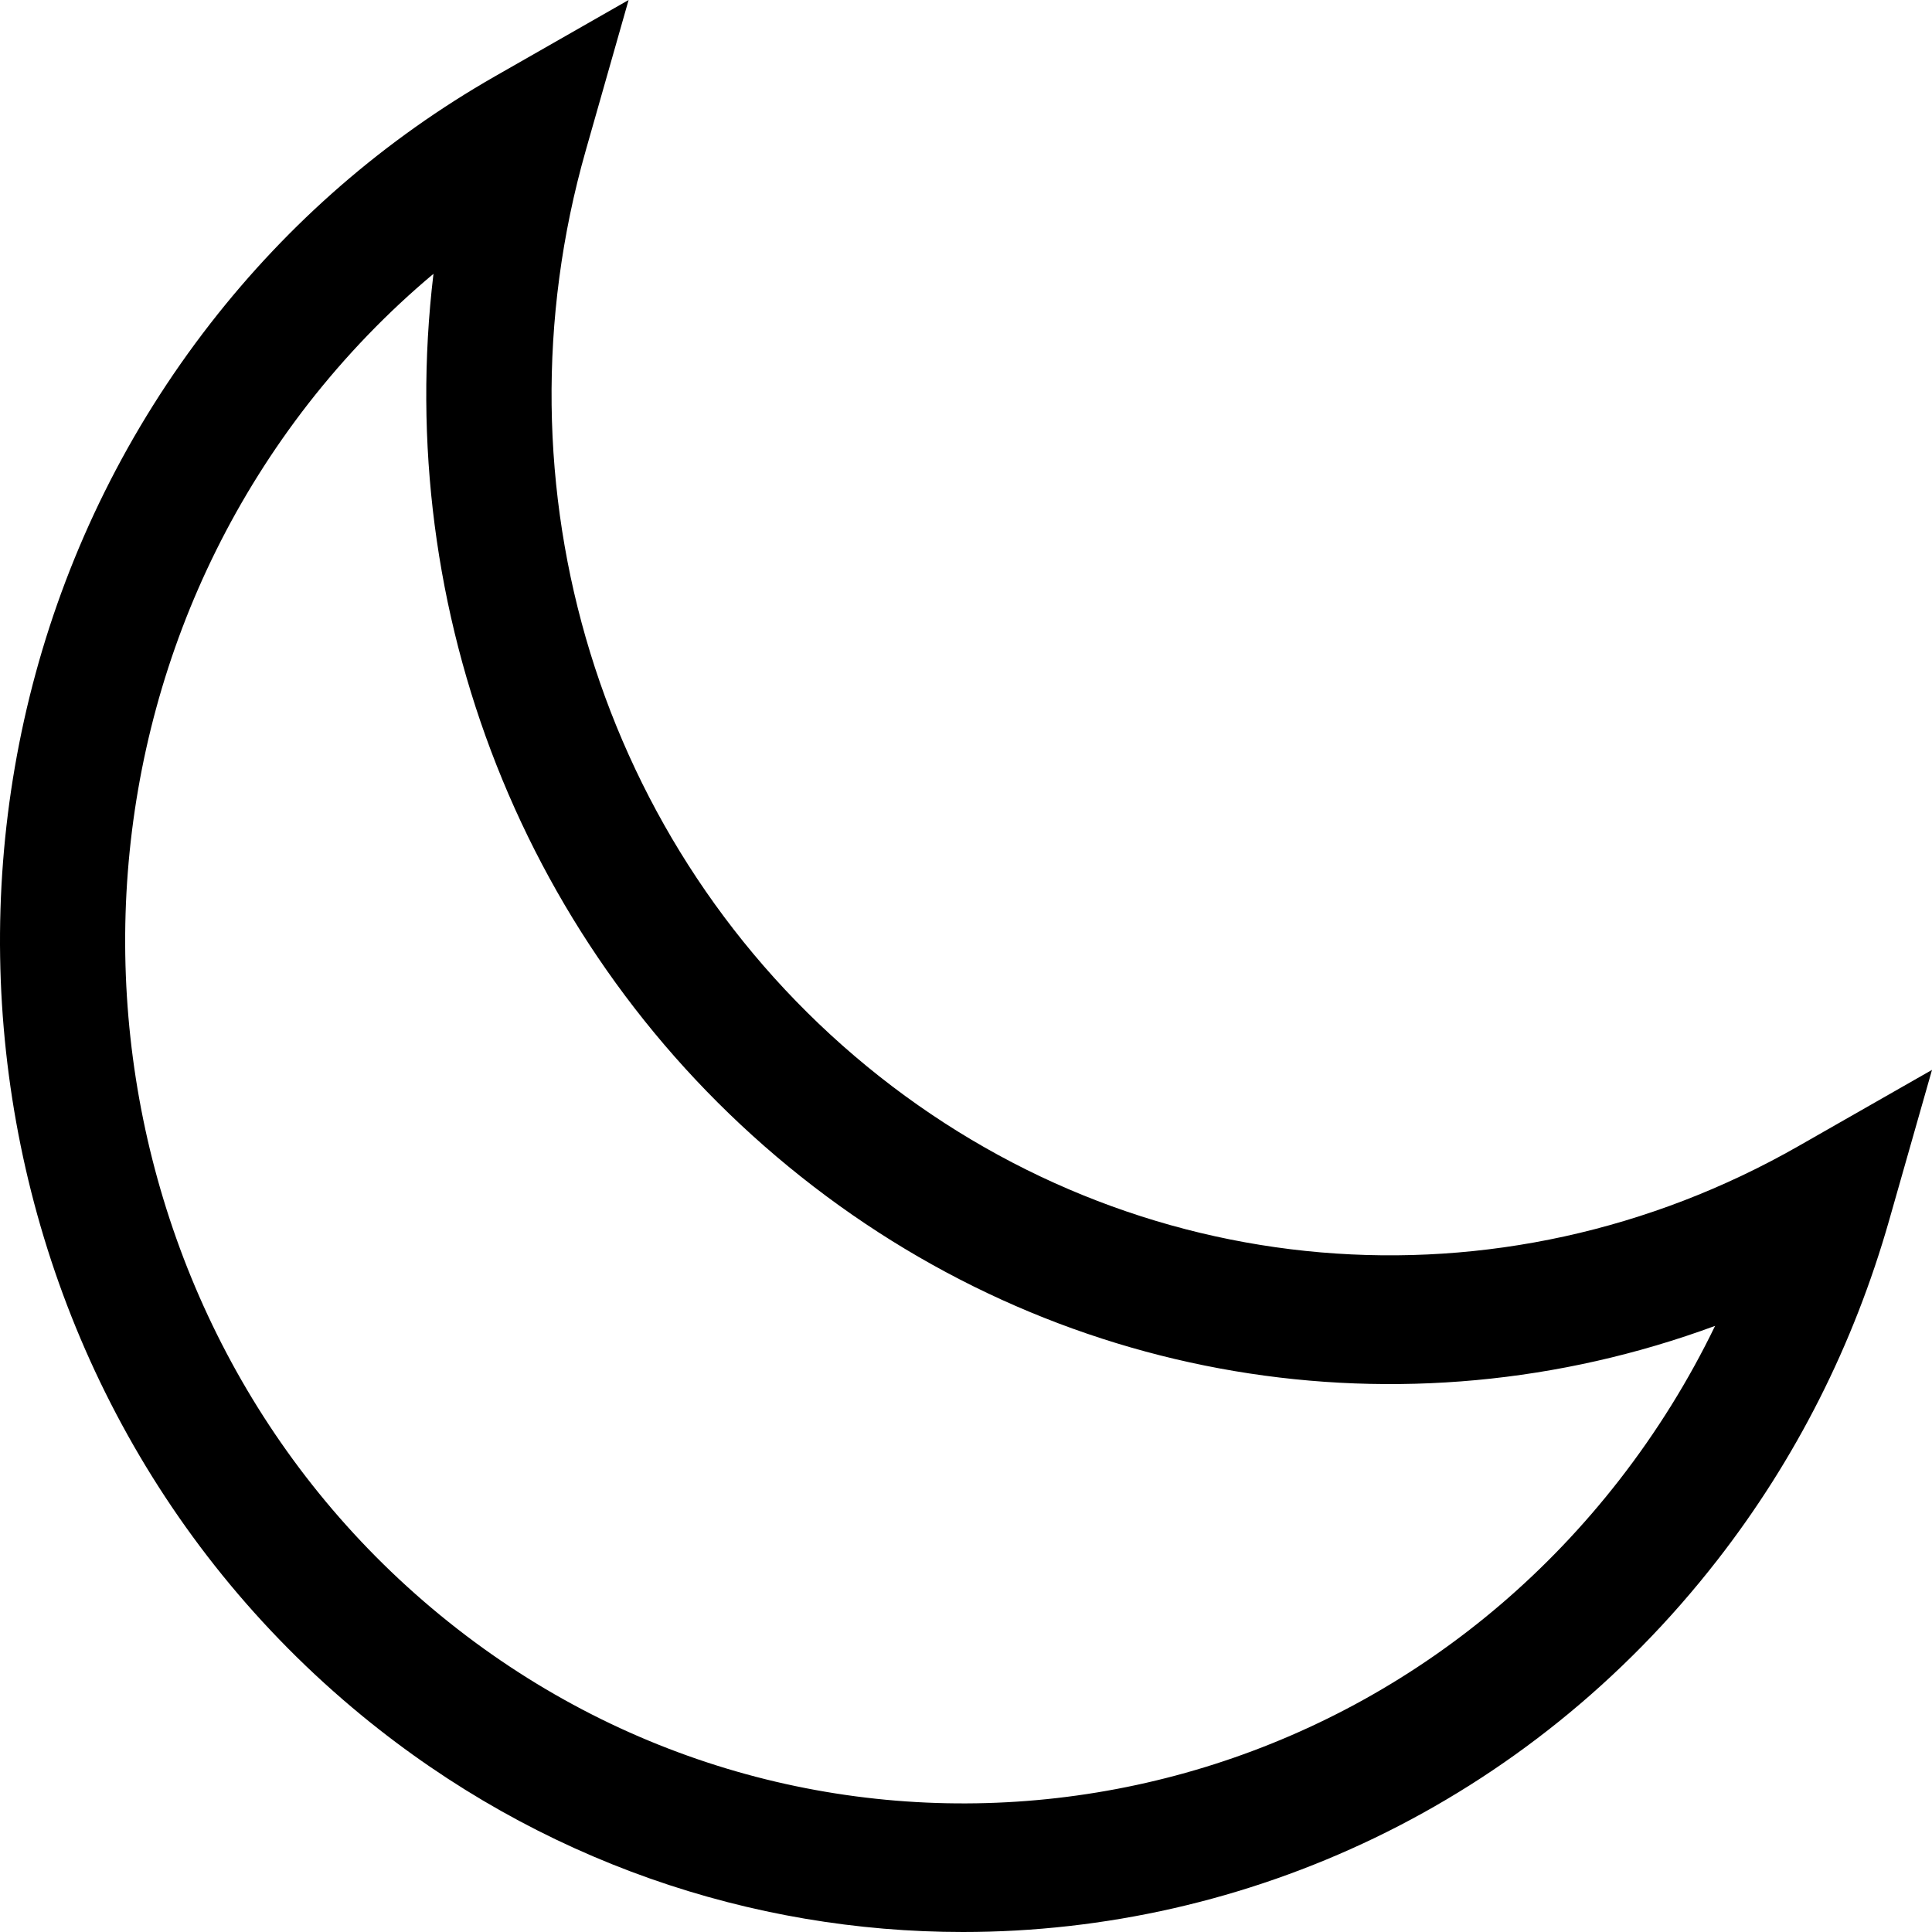 <svg width="22" height="22" viewBox="0 0 22 22" xmlns="http://www.w3.org/2000/svg">
    <path
        d="M2.397 3.682C3.292 2.532 4.383 1.585 5.64 0.867L7.158 0L6.67 1.714C5.576 5.554 6.833 9.648 9.872 12.143C12.913 14.638 17.077 14.994 20.481 13.05L22 12.183L21.512 13.896C21.108 15.314 20.45 16.616 19.555 17.766C17.389 20.55 14.191 22 10.965 22C8.561 22 6.141 21.195 4.122 19.537C-0.608 15.654 -1.382 8.542 2.397 3.682ZM5.012 18.392C9.128 21.771 15.153 21.08 18.441 16.851C18.866 16.304 19.23 15.718 19.53 15.098C15.979 16.407 11.999 15.764 8.982 13.287C5.965 10.811 4.476 6.964 4.936 3.118C4.413 3.556 3.937 4.05 3.511 4.596C0.223 8.825 0.896 15.014 5.012 18.392Z"
    />
</svg>
    